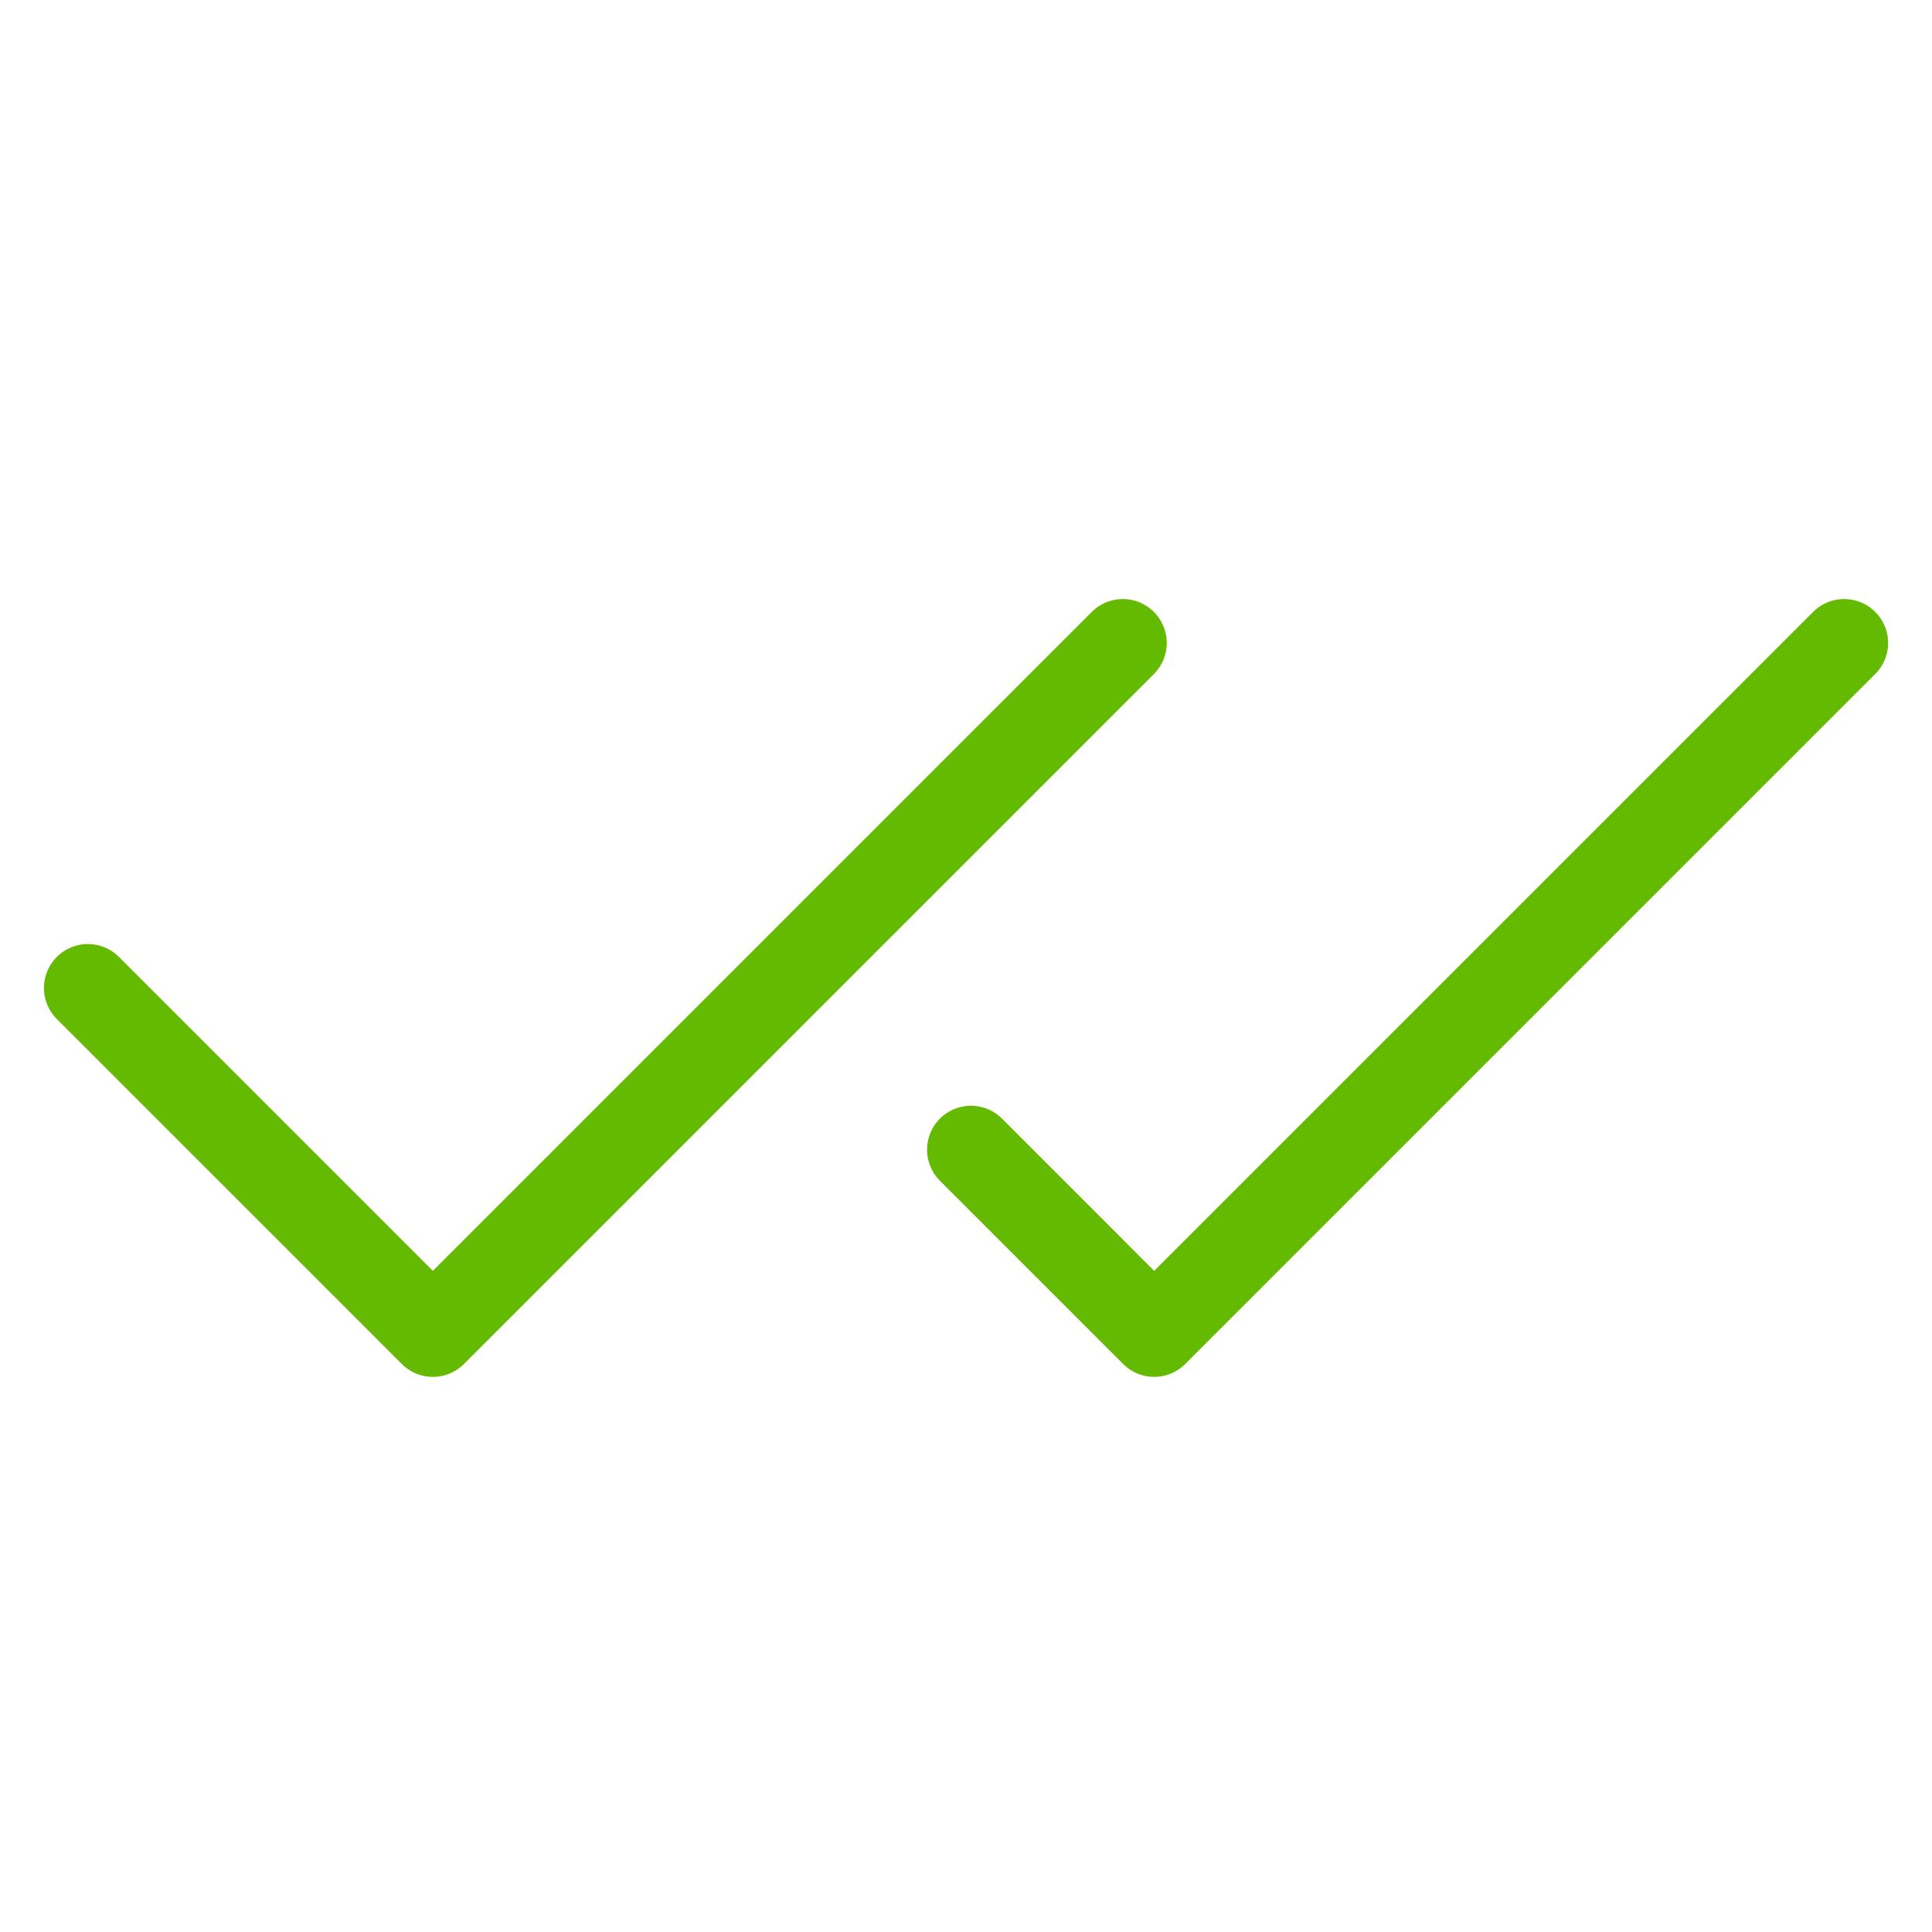 <?xml version="1.0" encoding="UTF-8"?>
<svg xmlns="http://www.w3.org/2000/svg" width="44" height="44" viewBox="0 0 44 44" fill="none">
  <path d="M25.572 14.643L9.858 30.357L2.001 22.5" stroke="#64BA00" stroke-width="2" stroke-linecap="round" stroke-linejoin="round"></path>
  <path d="M42 14.643L26.286 30.357L22.113 26.183" stroke="#64BA00" stroke-width="2" stroke-linecap="round" stroke-linejoin="round"></path>
</svg>
